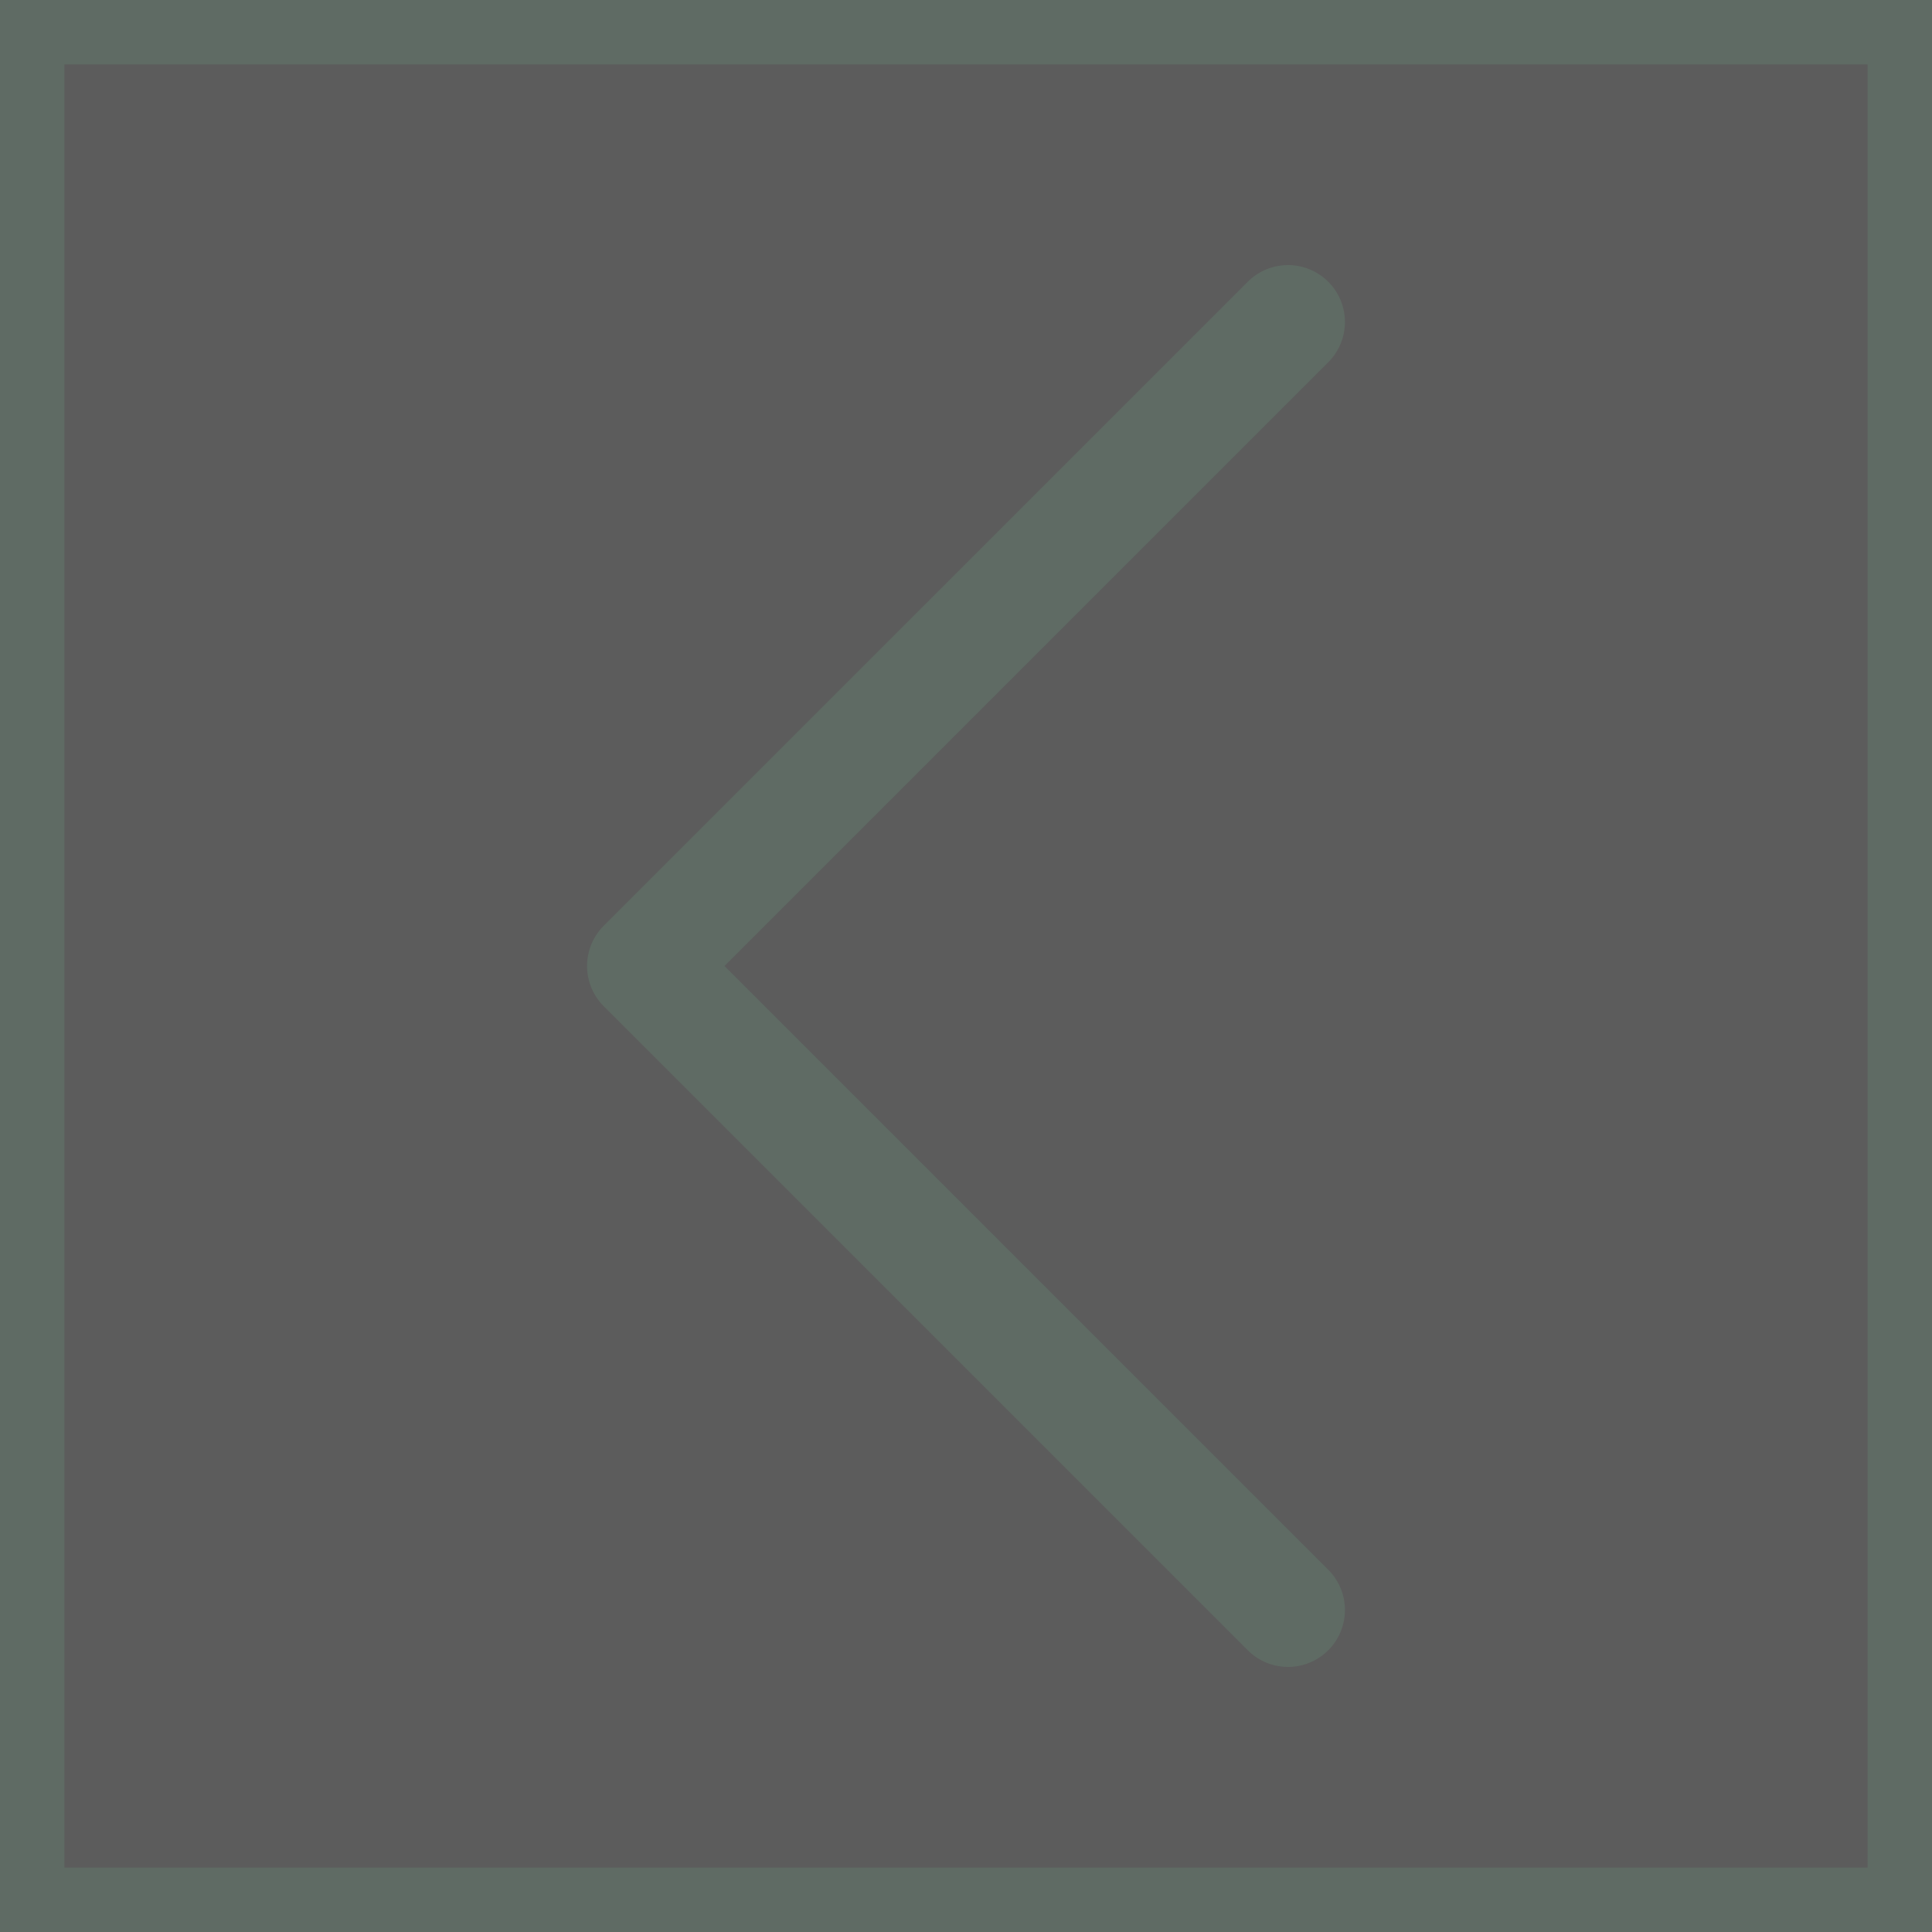 <?xml version="1.0" encoding="UTF-8"?> <svg xmlns="http://www.w3.org/2000/svg" width="30" height="30" viewBox="0 0 30 30" fill="none"><rect x="0" y="0" width="30" height="30" fill="#333333" stroke="none"/><rect x="29.5" y="29.5" width="29" height="29" transform="rotate(180 29.5 29.5)" fill="#FEFEFE" fill-opacity="0.2"></rect><rect x="29.5" y="29.5" width="29" height="29" transform="rotate(180 29.5 29.5)" stroke="#5F6B64"></rect><path d="M20 25L10 15L20 5" stroke="#5F6B64" stroke-width="1.768" stroke-linecap="round" stroke-linejoin="round"></path></svg> 